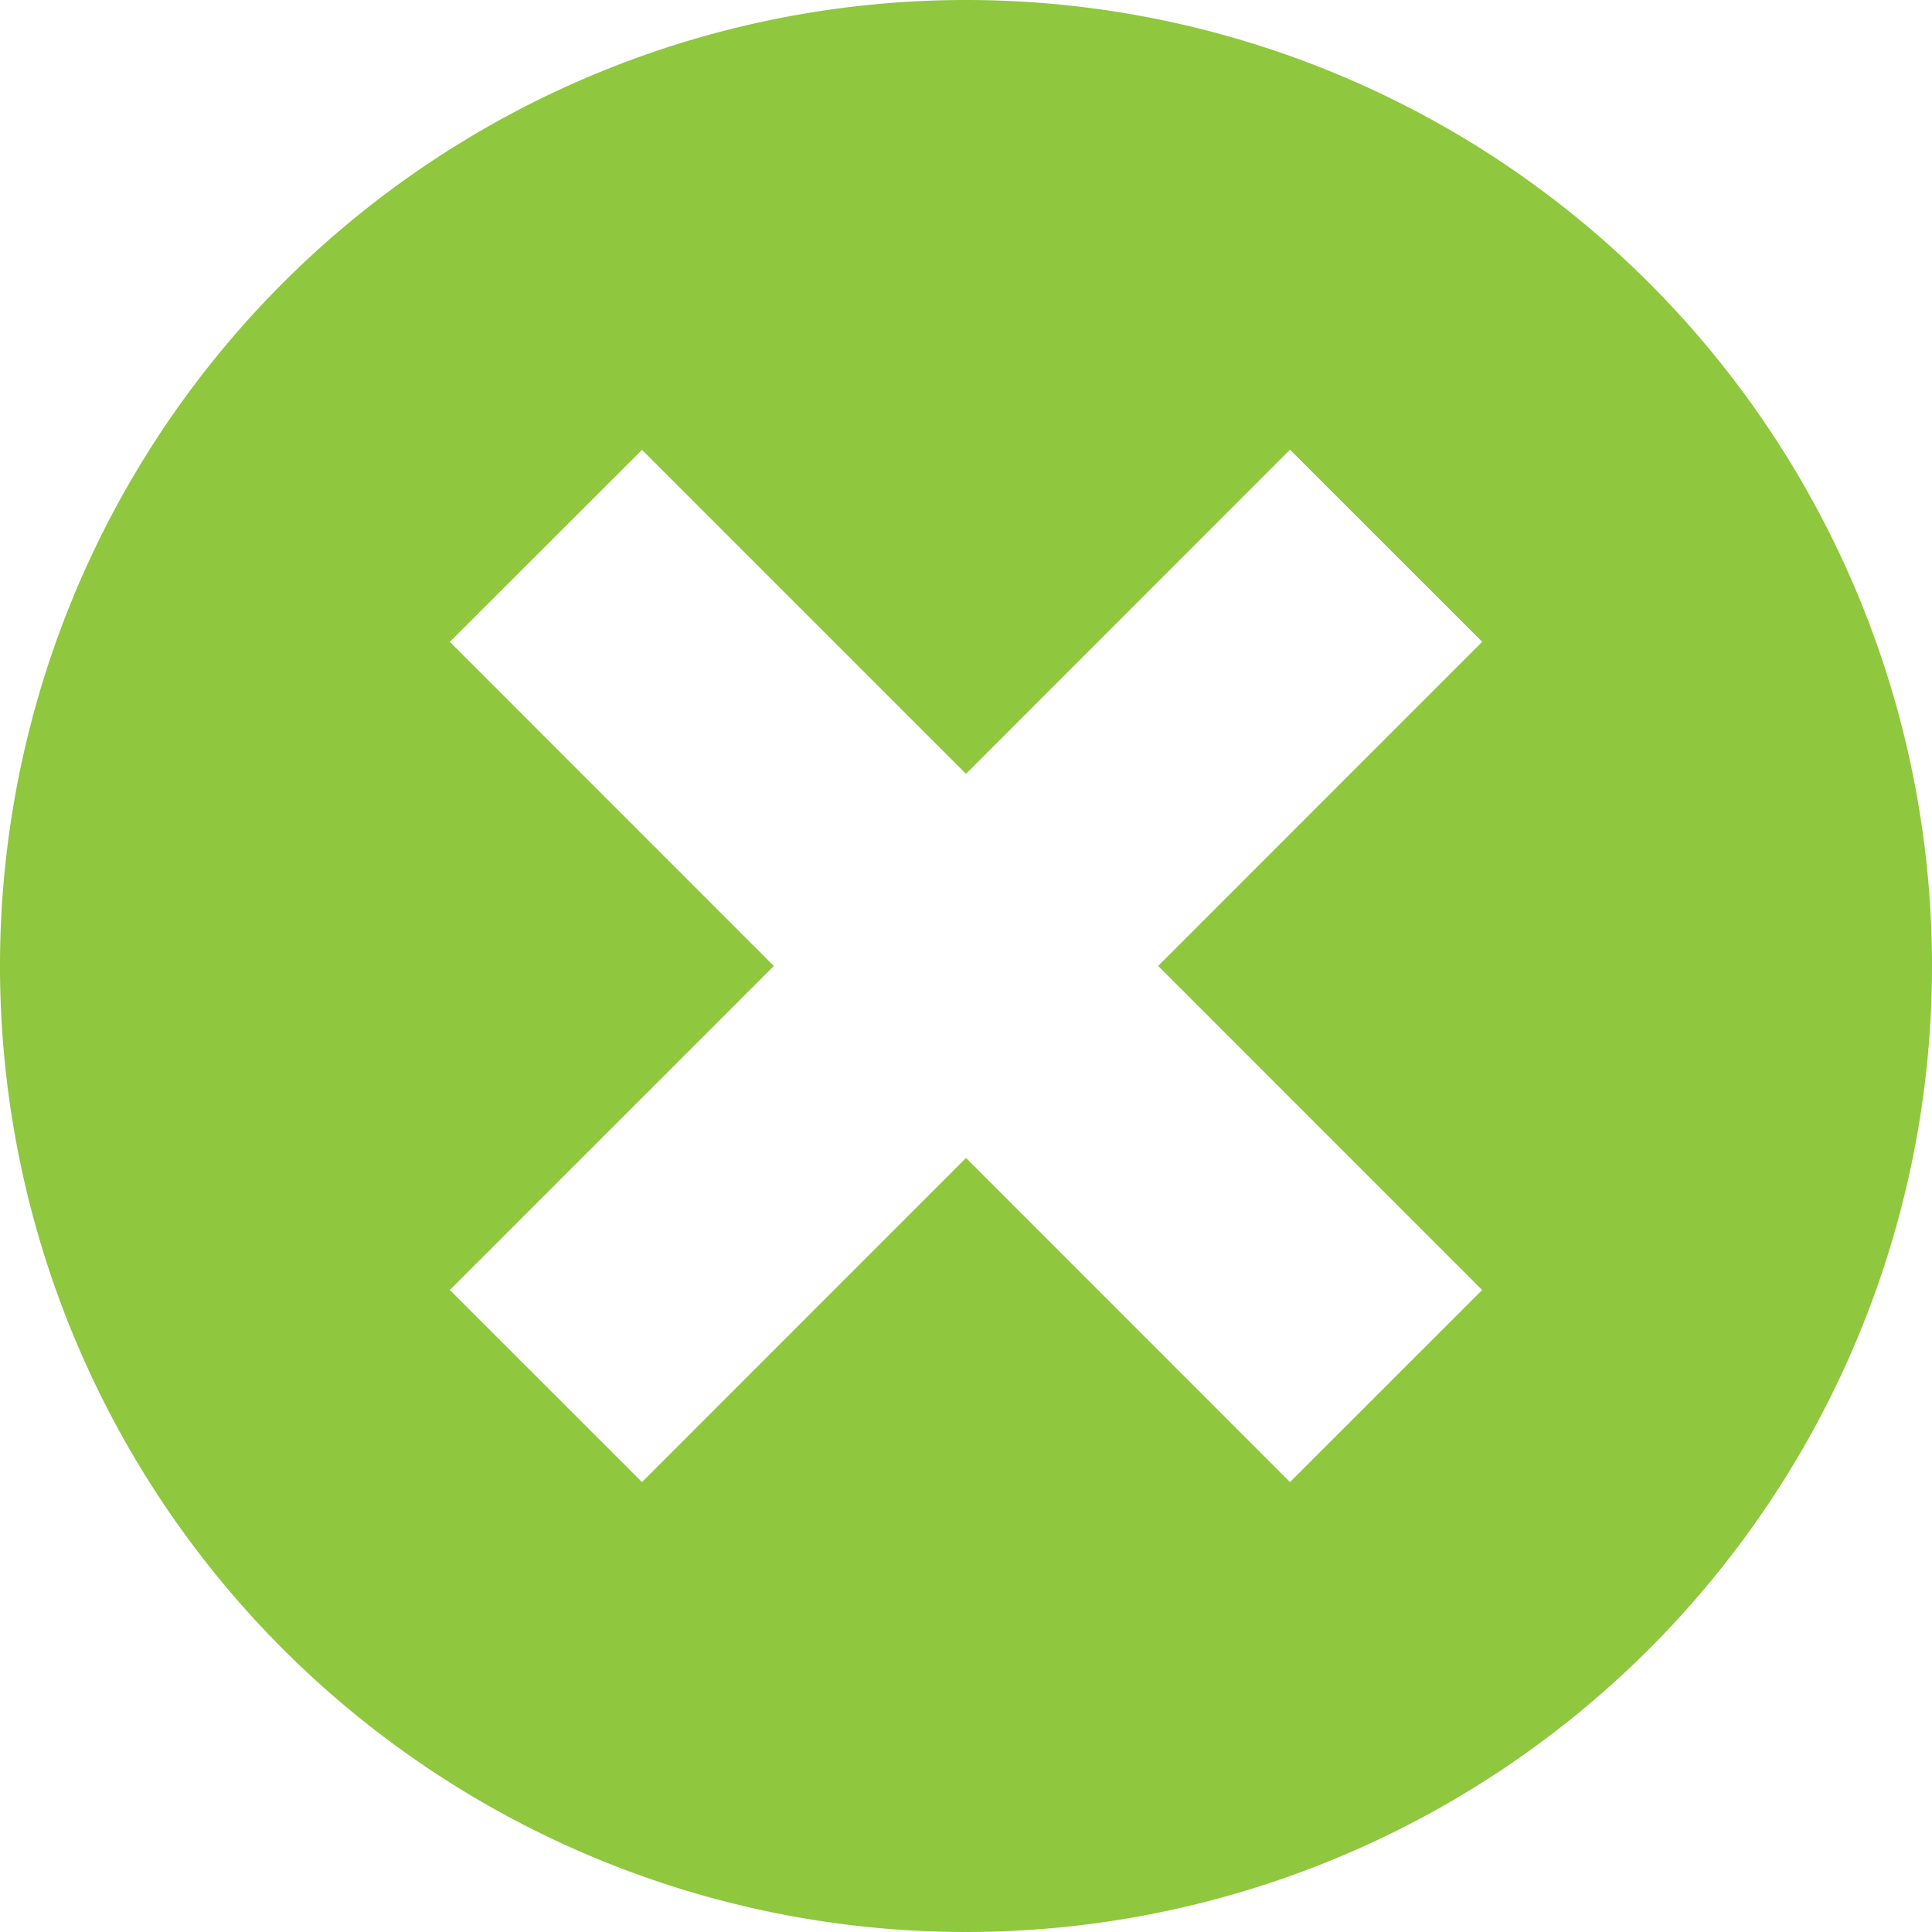 <svg xmlns="http://www.w3.org/2000/svg" width="30" height="29.998" viewBox="0 0 30 29.998">
  <g id="Grupo_3" data-name="Grupo 3" transform="translate(-1428.25 -240.91)">
    <path id="Trazado_3" data-name="Trazado 3" d="M1443.25,240.91a15,15,0,1,0,15,15A15,15,0,0,0,1443.25,240.91Zm8.015,20.031-2.984,2.983-5.031-5.033-5.031,5.033-2.984-2.983,5.031-5.031-5.031-5.033,2.984-2.982,5.031,5.031,5.031-5.033,2.984,2.983-5.031,5.033Z" transform="translate(0)" fill="#8fc73e"/>
  </g>
</svg>
